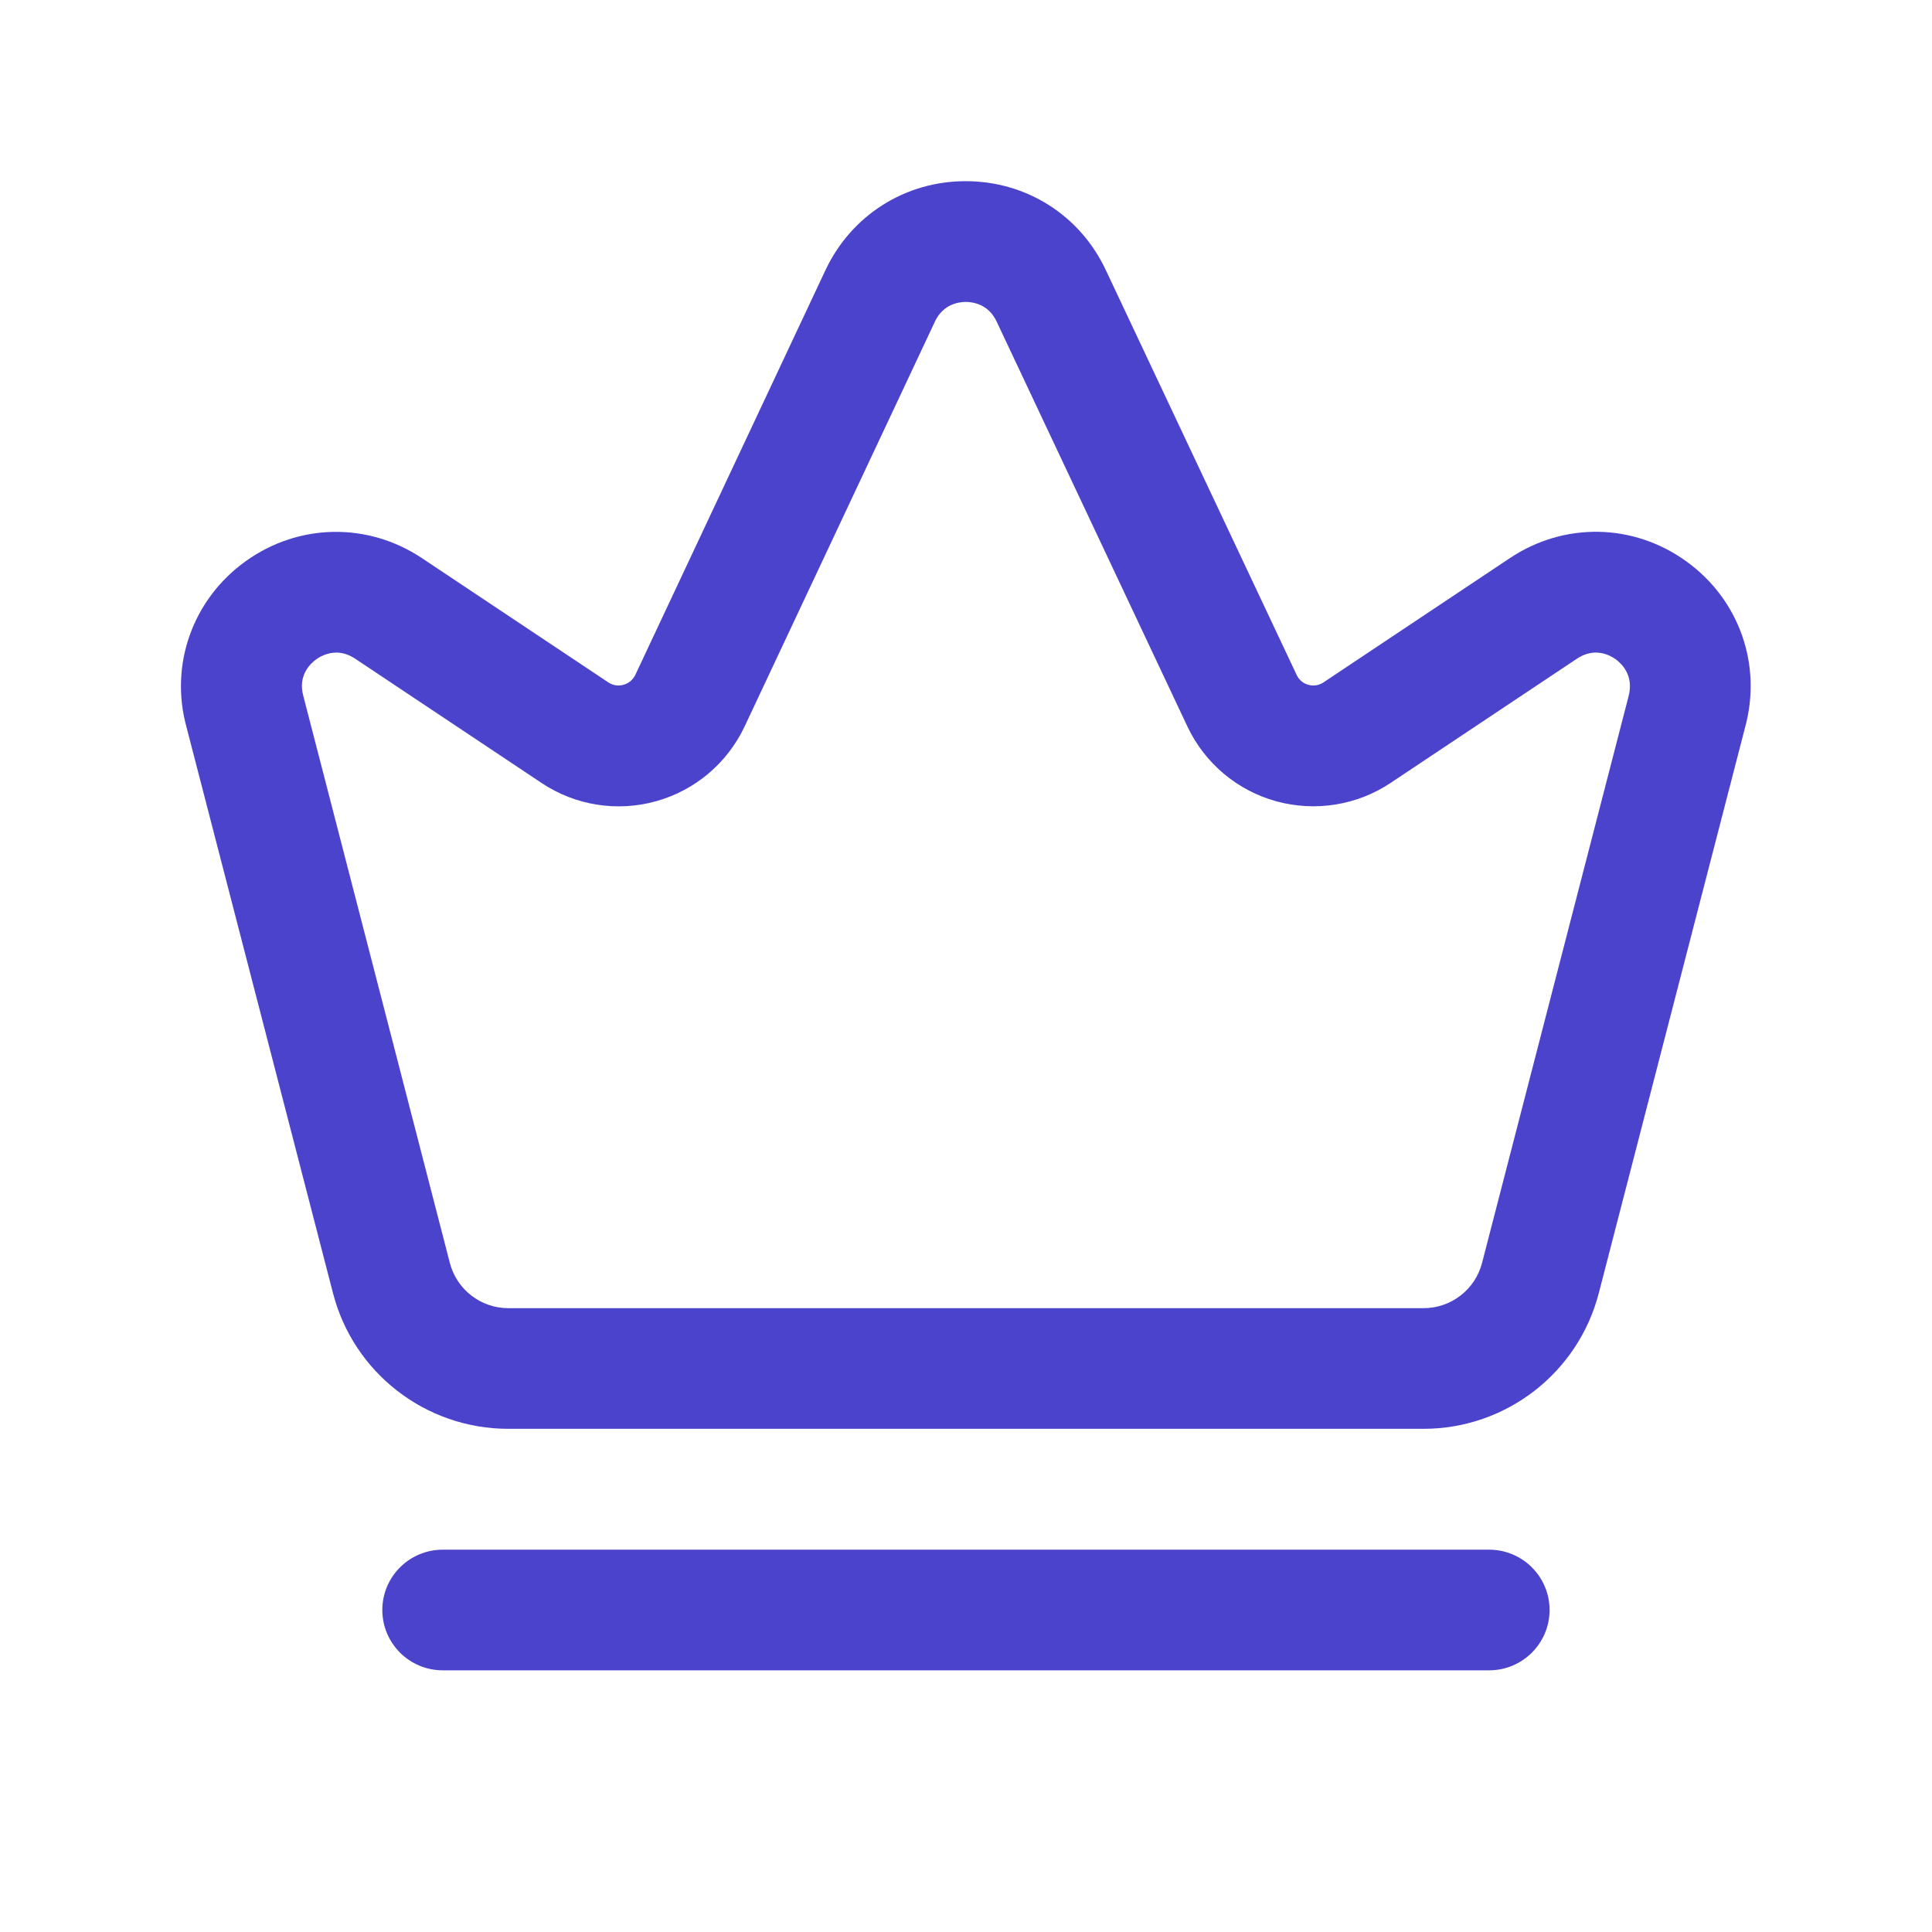 <svg width="18" height="18" viewBox="0 0 18 18" fill="none" xmlns="http://www.w3.org/2000/svg">
<path d="M15.711 5.23C15.218 4.874 14.573 4.862 14.067 5.2L12.33 6.358C12.273 6.396 12.217 6.388 12.189 6.38C12.161 6.373 12.11 6.35 12.081 6.289L10.302 2.515C10.062 2.005 9.562 1.688 8.997 1.688C8.997 1.688 8.997 1.688 8.996 1.688C8.432 1.688 7.932 2.006 7.691 2.516L5.919 6.288C5.889 6.35 5.837 6.372 5.809 6.38C5.781 6.388 5.726 6.396 5.668 6.358L3.931 5.2C3.426 4.863 2.78 4.875 2.287 5.23C1.794 5.585 1.579 6.194 1.737 6.772L3.102 12.046C3.293 12.791 3.966 13.312 4.735 13.312H13.262C14.032 13.312 14.704 12.791 14.896 12.046L16.258 6.779C16.419 6.194 16.204 5.585 15.711 5.23ZM15.172 6.491L13.808 11.766C13.744 12.014 13.52 12.188 13.263 12.188H4.736C4.479 12.188 4.255 12.014 4.191 11.766L2.826 6.484C2.773 6.293 2.892 6.182 2.946 6.143C2.979 6.119 3.048 6.08 3.134 6.08C3.186 6.08 3.246 6.095 3.309 6.137L5.046 7.295C5.36 7.505 5.751 7.566 6.112 7.465C6.476 7.364 6.777 7.109 6.938 6.767L8.711 2.995C8.788 2.831 8.937 2.813 8.998 2.813C9.059 2.813 9.208 2.831 9.285 2.995L11.063 6.769C11.224 7.11 11.525 7.364 11.889 7.465C12.252 7.565 12.641 7.504 12.955 7.295L14.692 6.137C14.858 6.026 15 6.104 15.054 6.143C15.107 6.182 15.226 6.293 15.172 6.491ZM14.437 15C14.437 15.31 14.185 15.562 13.874 15.562H4.125C3.814 15.562 3.562 15.31 3.562 15C3.562 14.69 3.814 14.438 4.125 14.438H13.874C14.185 14.438 14.437 14.69 14.437 15Z" fill="#4C43CD"/>
</svg>

